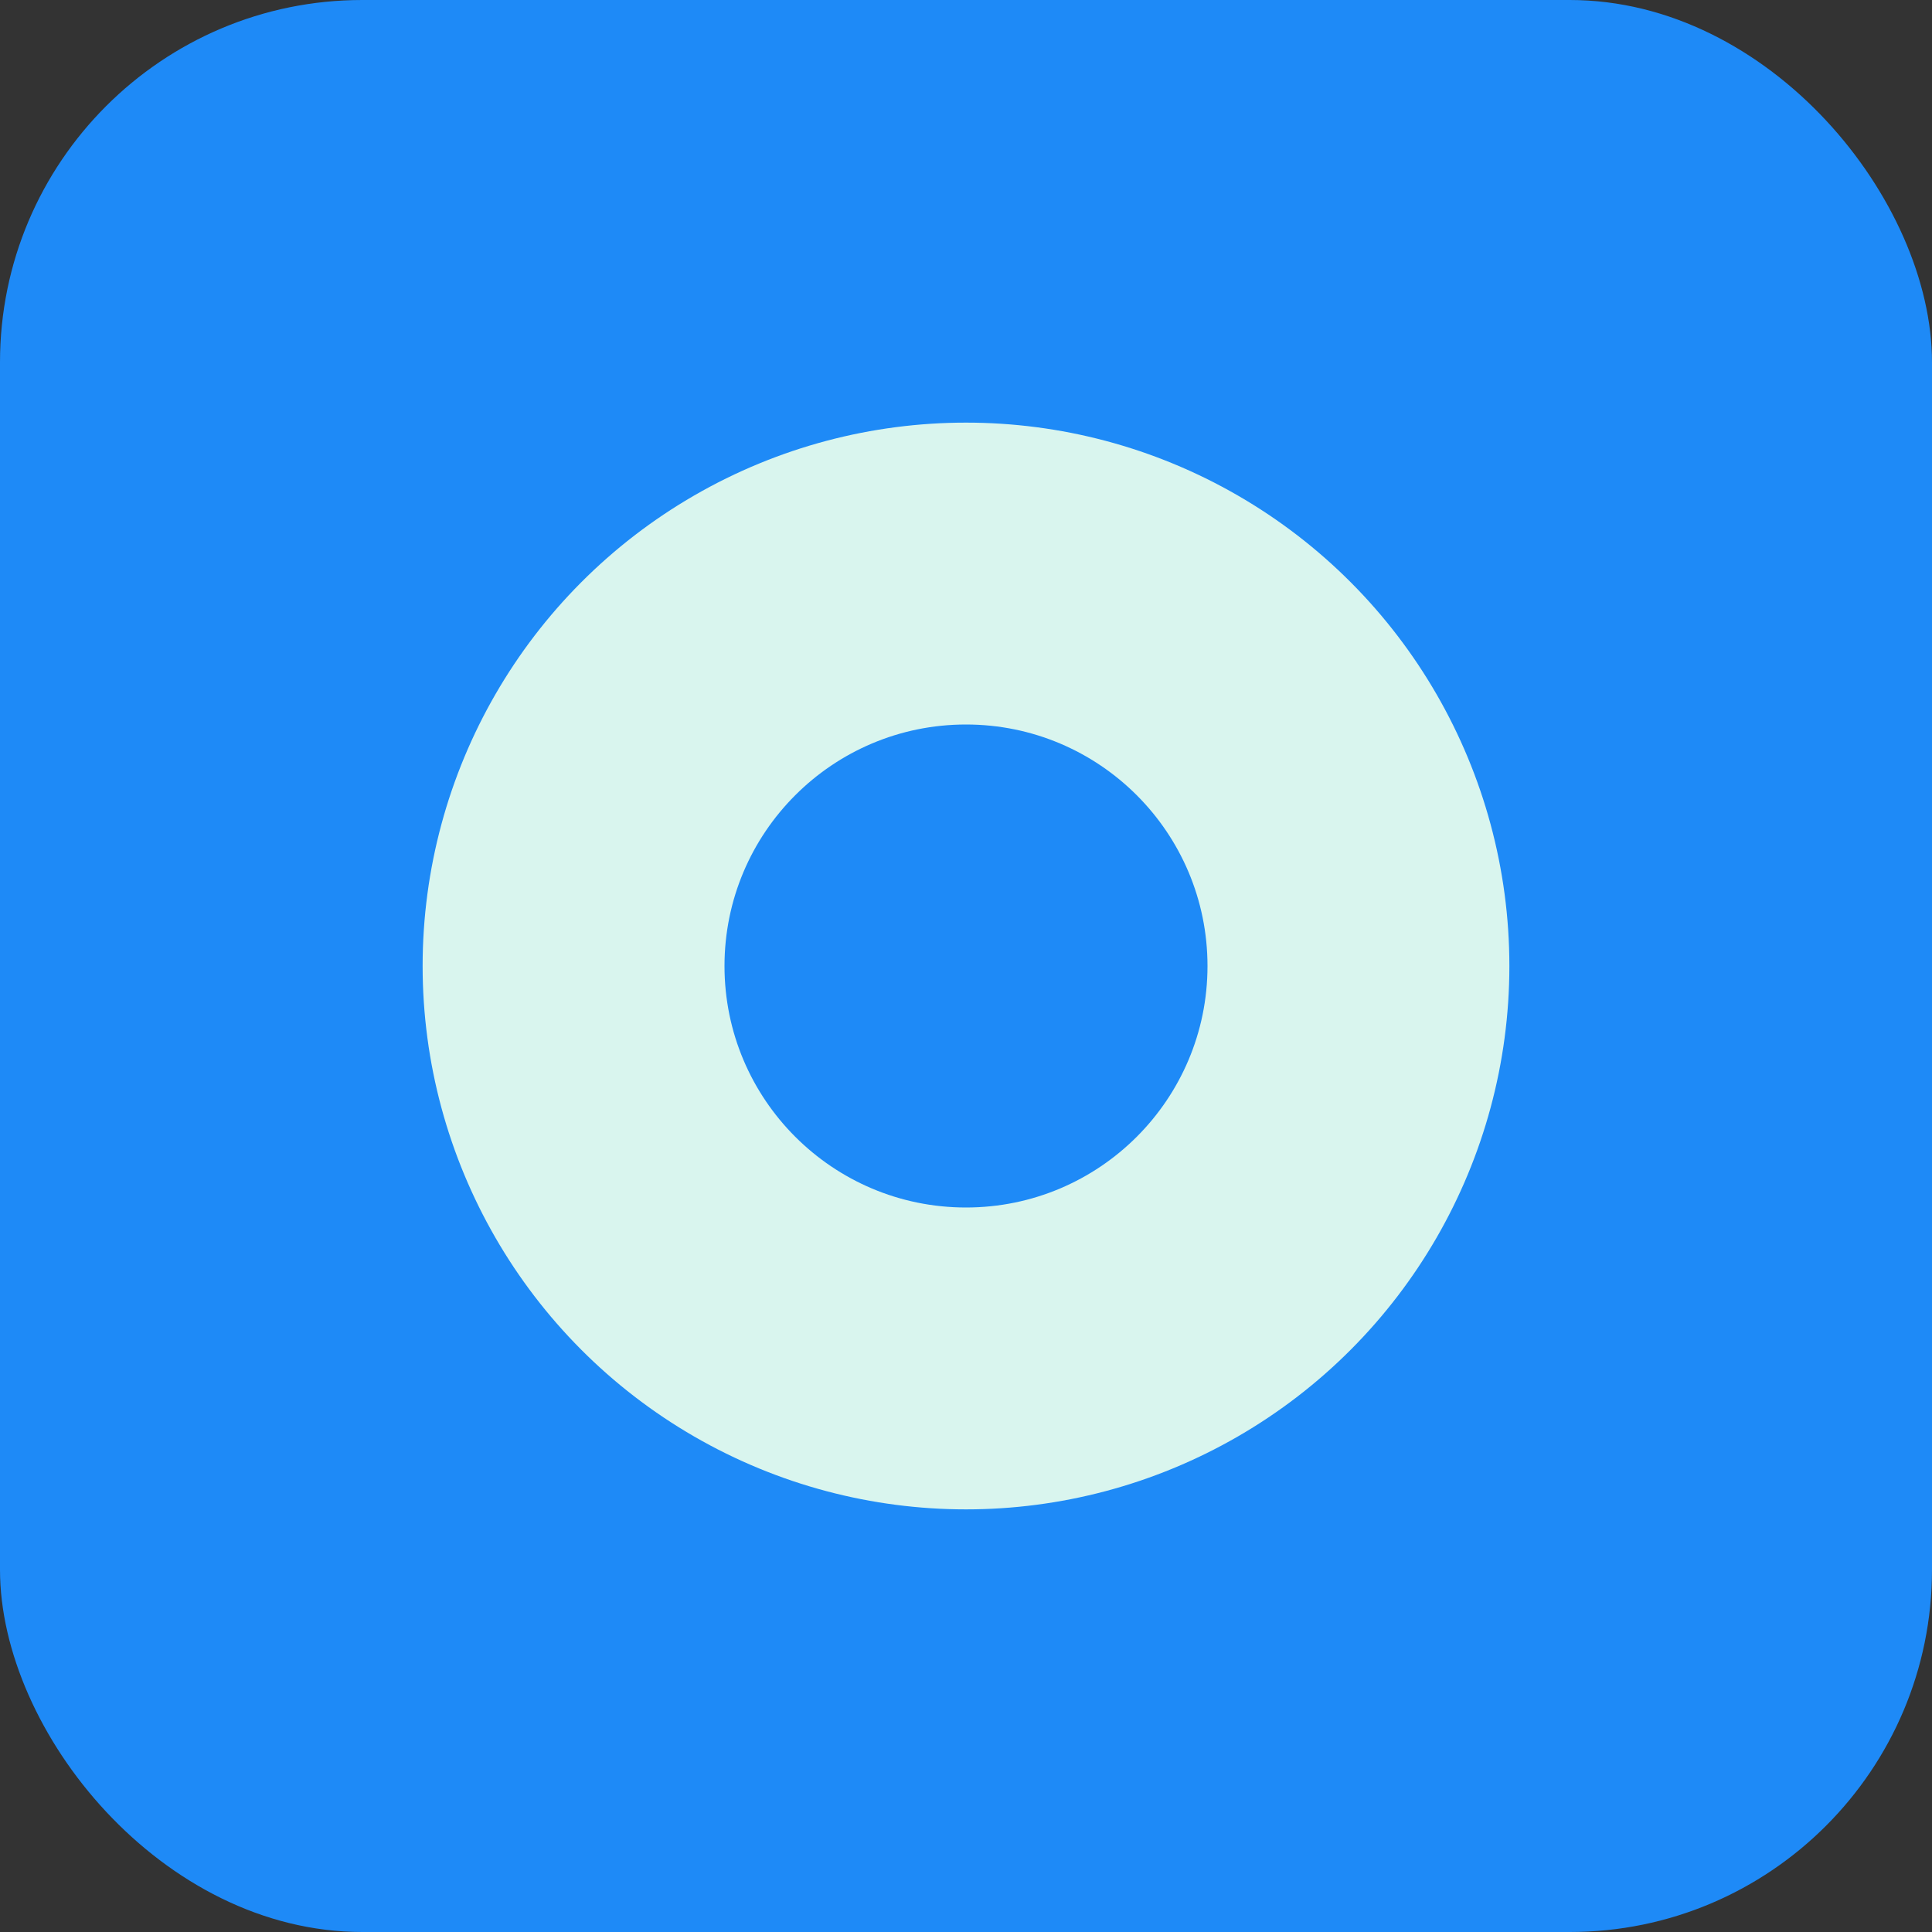 <svg xmlns="http://www.w3.org/2000/svg" viewBox="0 0 64 64" width="64" height="64">
  <rect x="0" y="0" width="64" height="64" fill="#333333" stroke="none"/>
  <rect width="64" height="64" rx="12" fill="#1E8AF7"/>
  <circle cx="32" cy="32" r="18" fill="#D9F5EE"/>
  <circle cx="32" cy="32" r="8" fill="#1E8AF7"/>
</svg>
